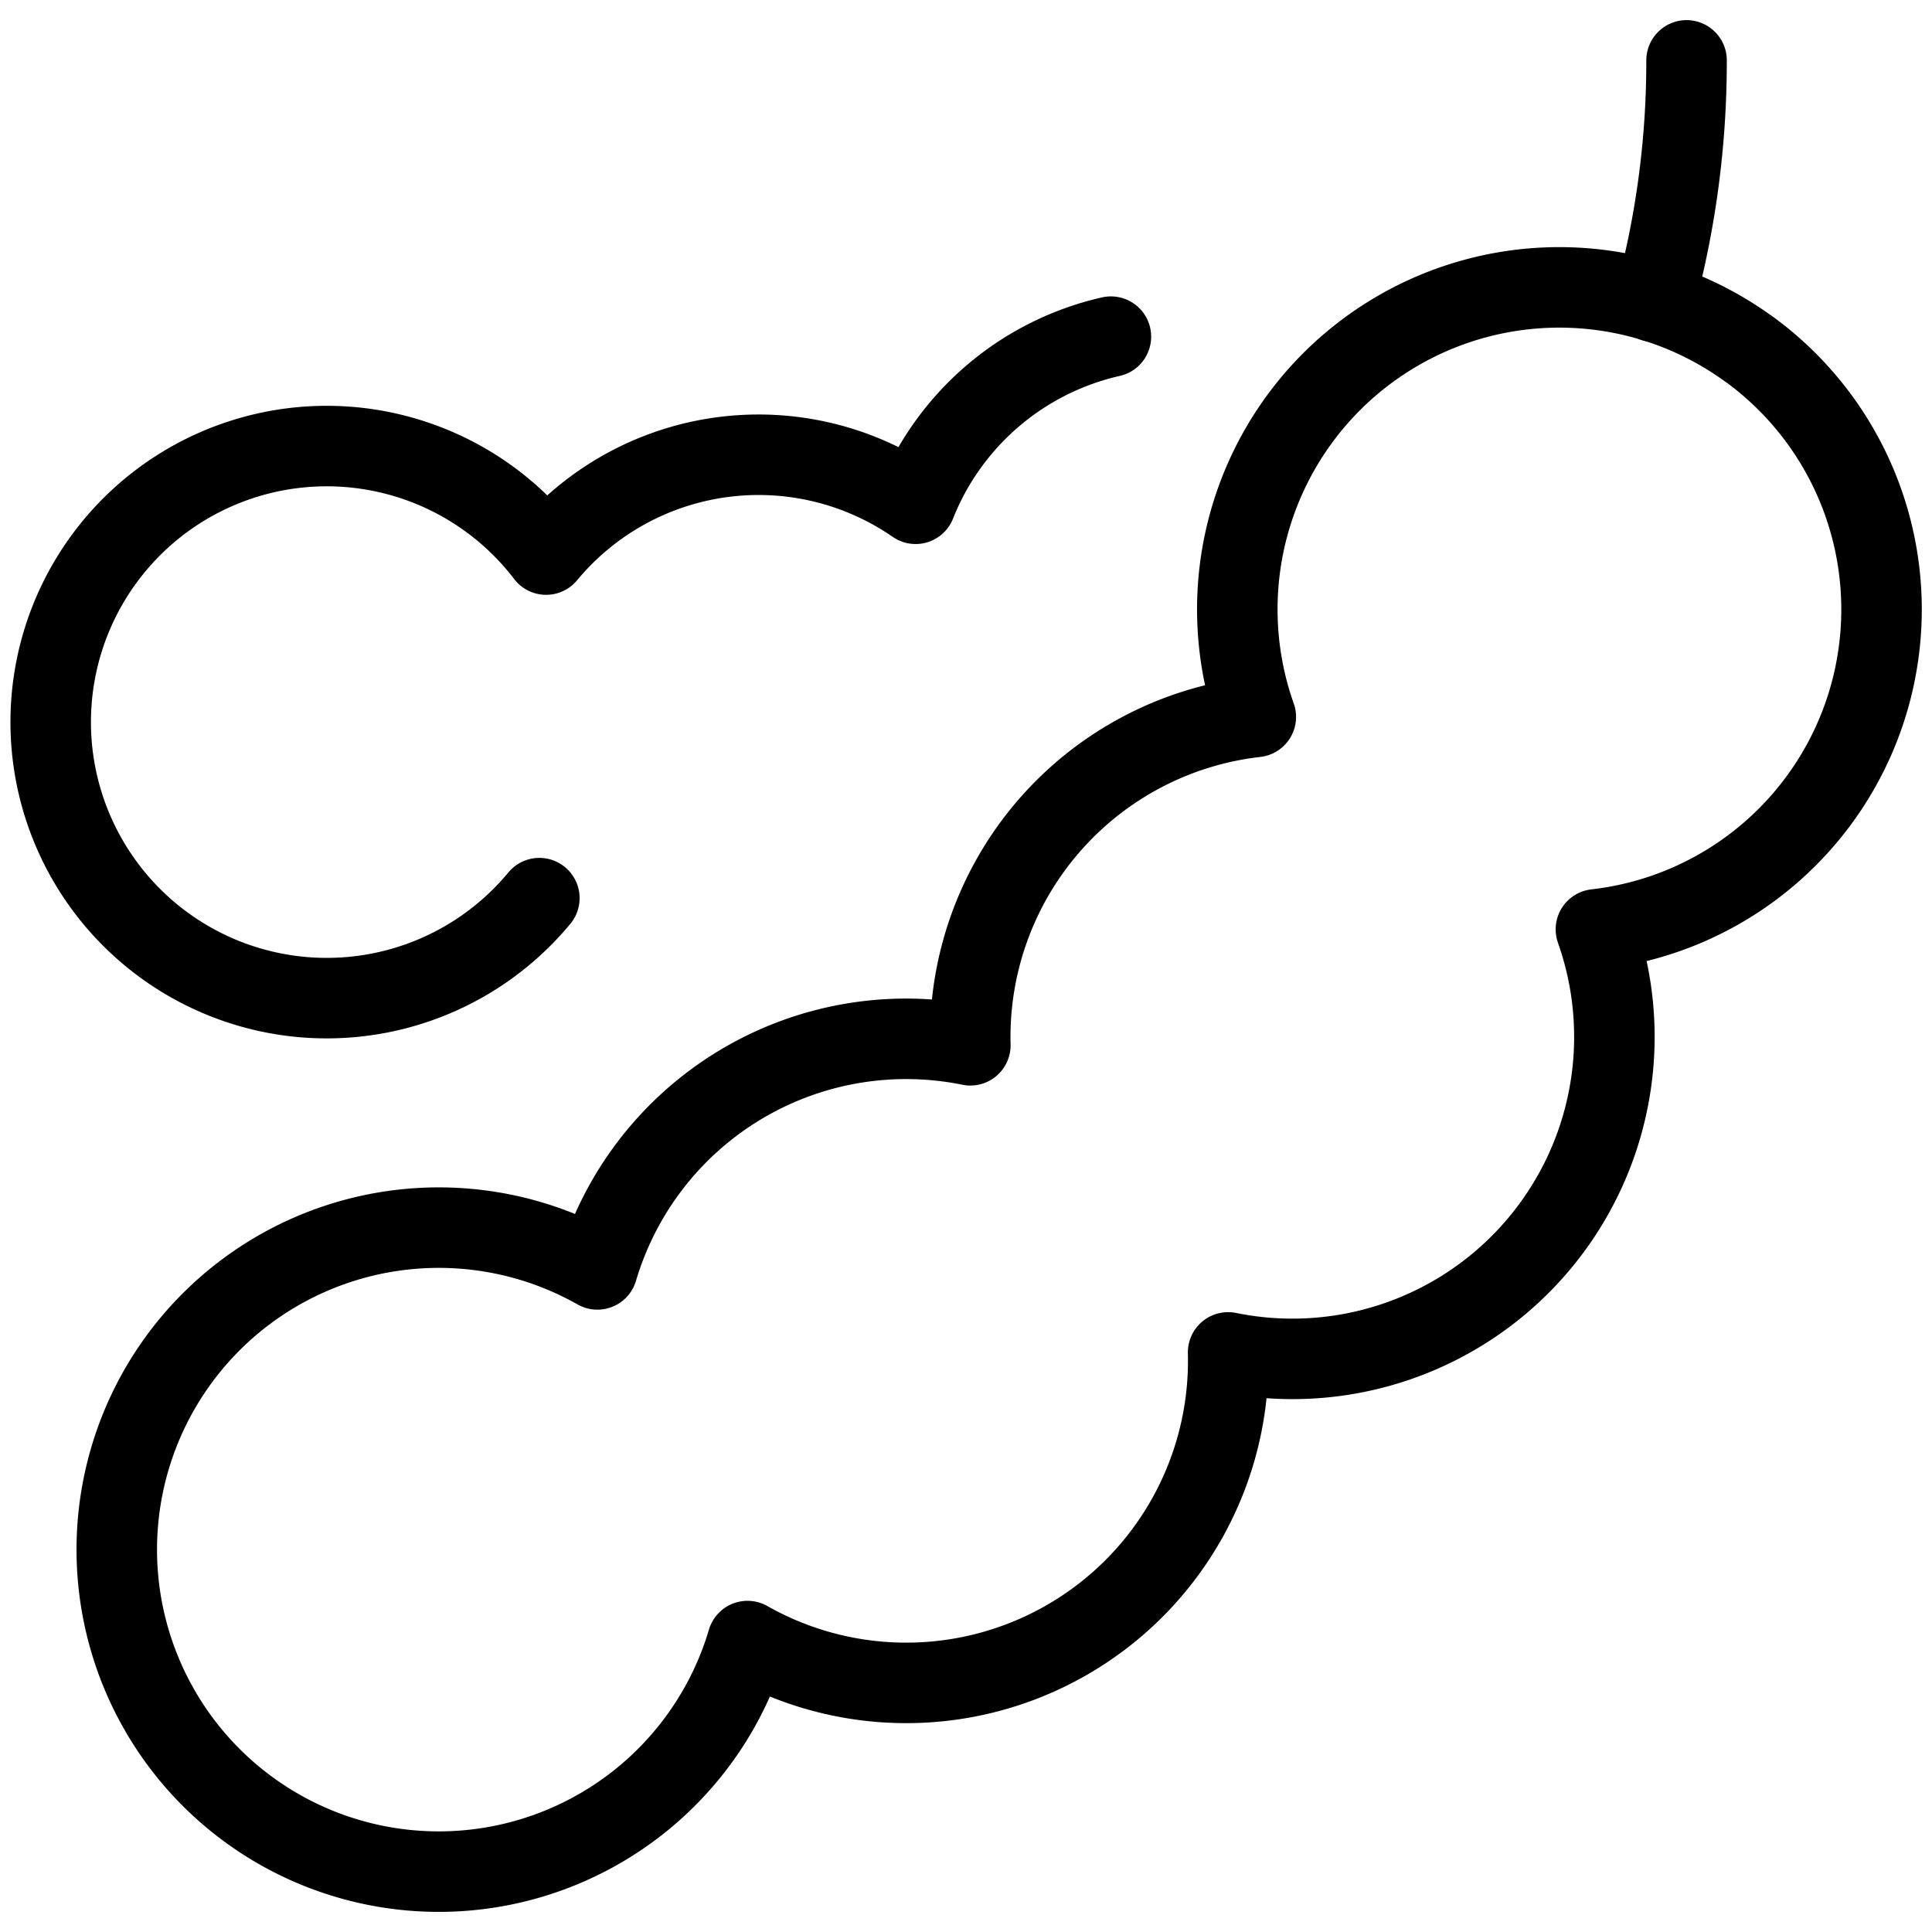 <svg xmlns="http://www.w3.org/2000/svg" viewBox="0 0 24 24"><g transform="matrix(1,0,0,1,0,0)"><defs><style>.a{fill:none;stroke:#000000;stroke-linecap:round;stroke-linejoin:round;}</style></defs><path class="a" d="M21.723,4.335A4,4,0,0,0,15.6,8.906a4,4,0,0,0-3.546,4.079,4,4,0,0,0-4.633,2.784,4,4,0,1,0,1.865,4.617A4,4,0,0,0,15.256,16.8a4,4,0,0,0,4.569-5.255,4,4,0,0,0,1.9-7.21Z"></path><path class="a" d="M20.951.75a11.348,11.348,0,0,1-.4,3"></path><path class="a" d="M13.8,4.182a3.425,3.425,0,0,0-2.426,2.076,3.429,3.429,0,0,0-4.59.631A3.429,3.429,0,1,0,6.7,11.157"></path></g></svg>
